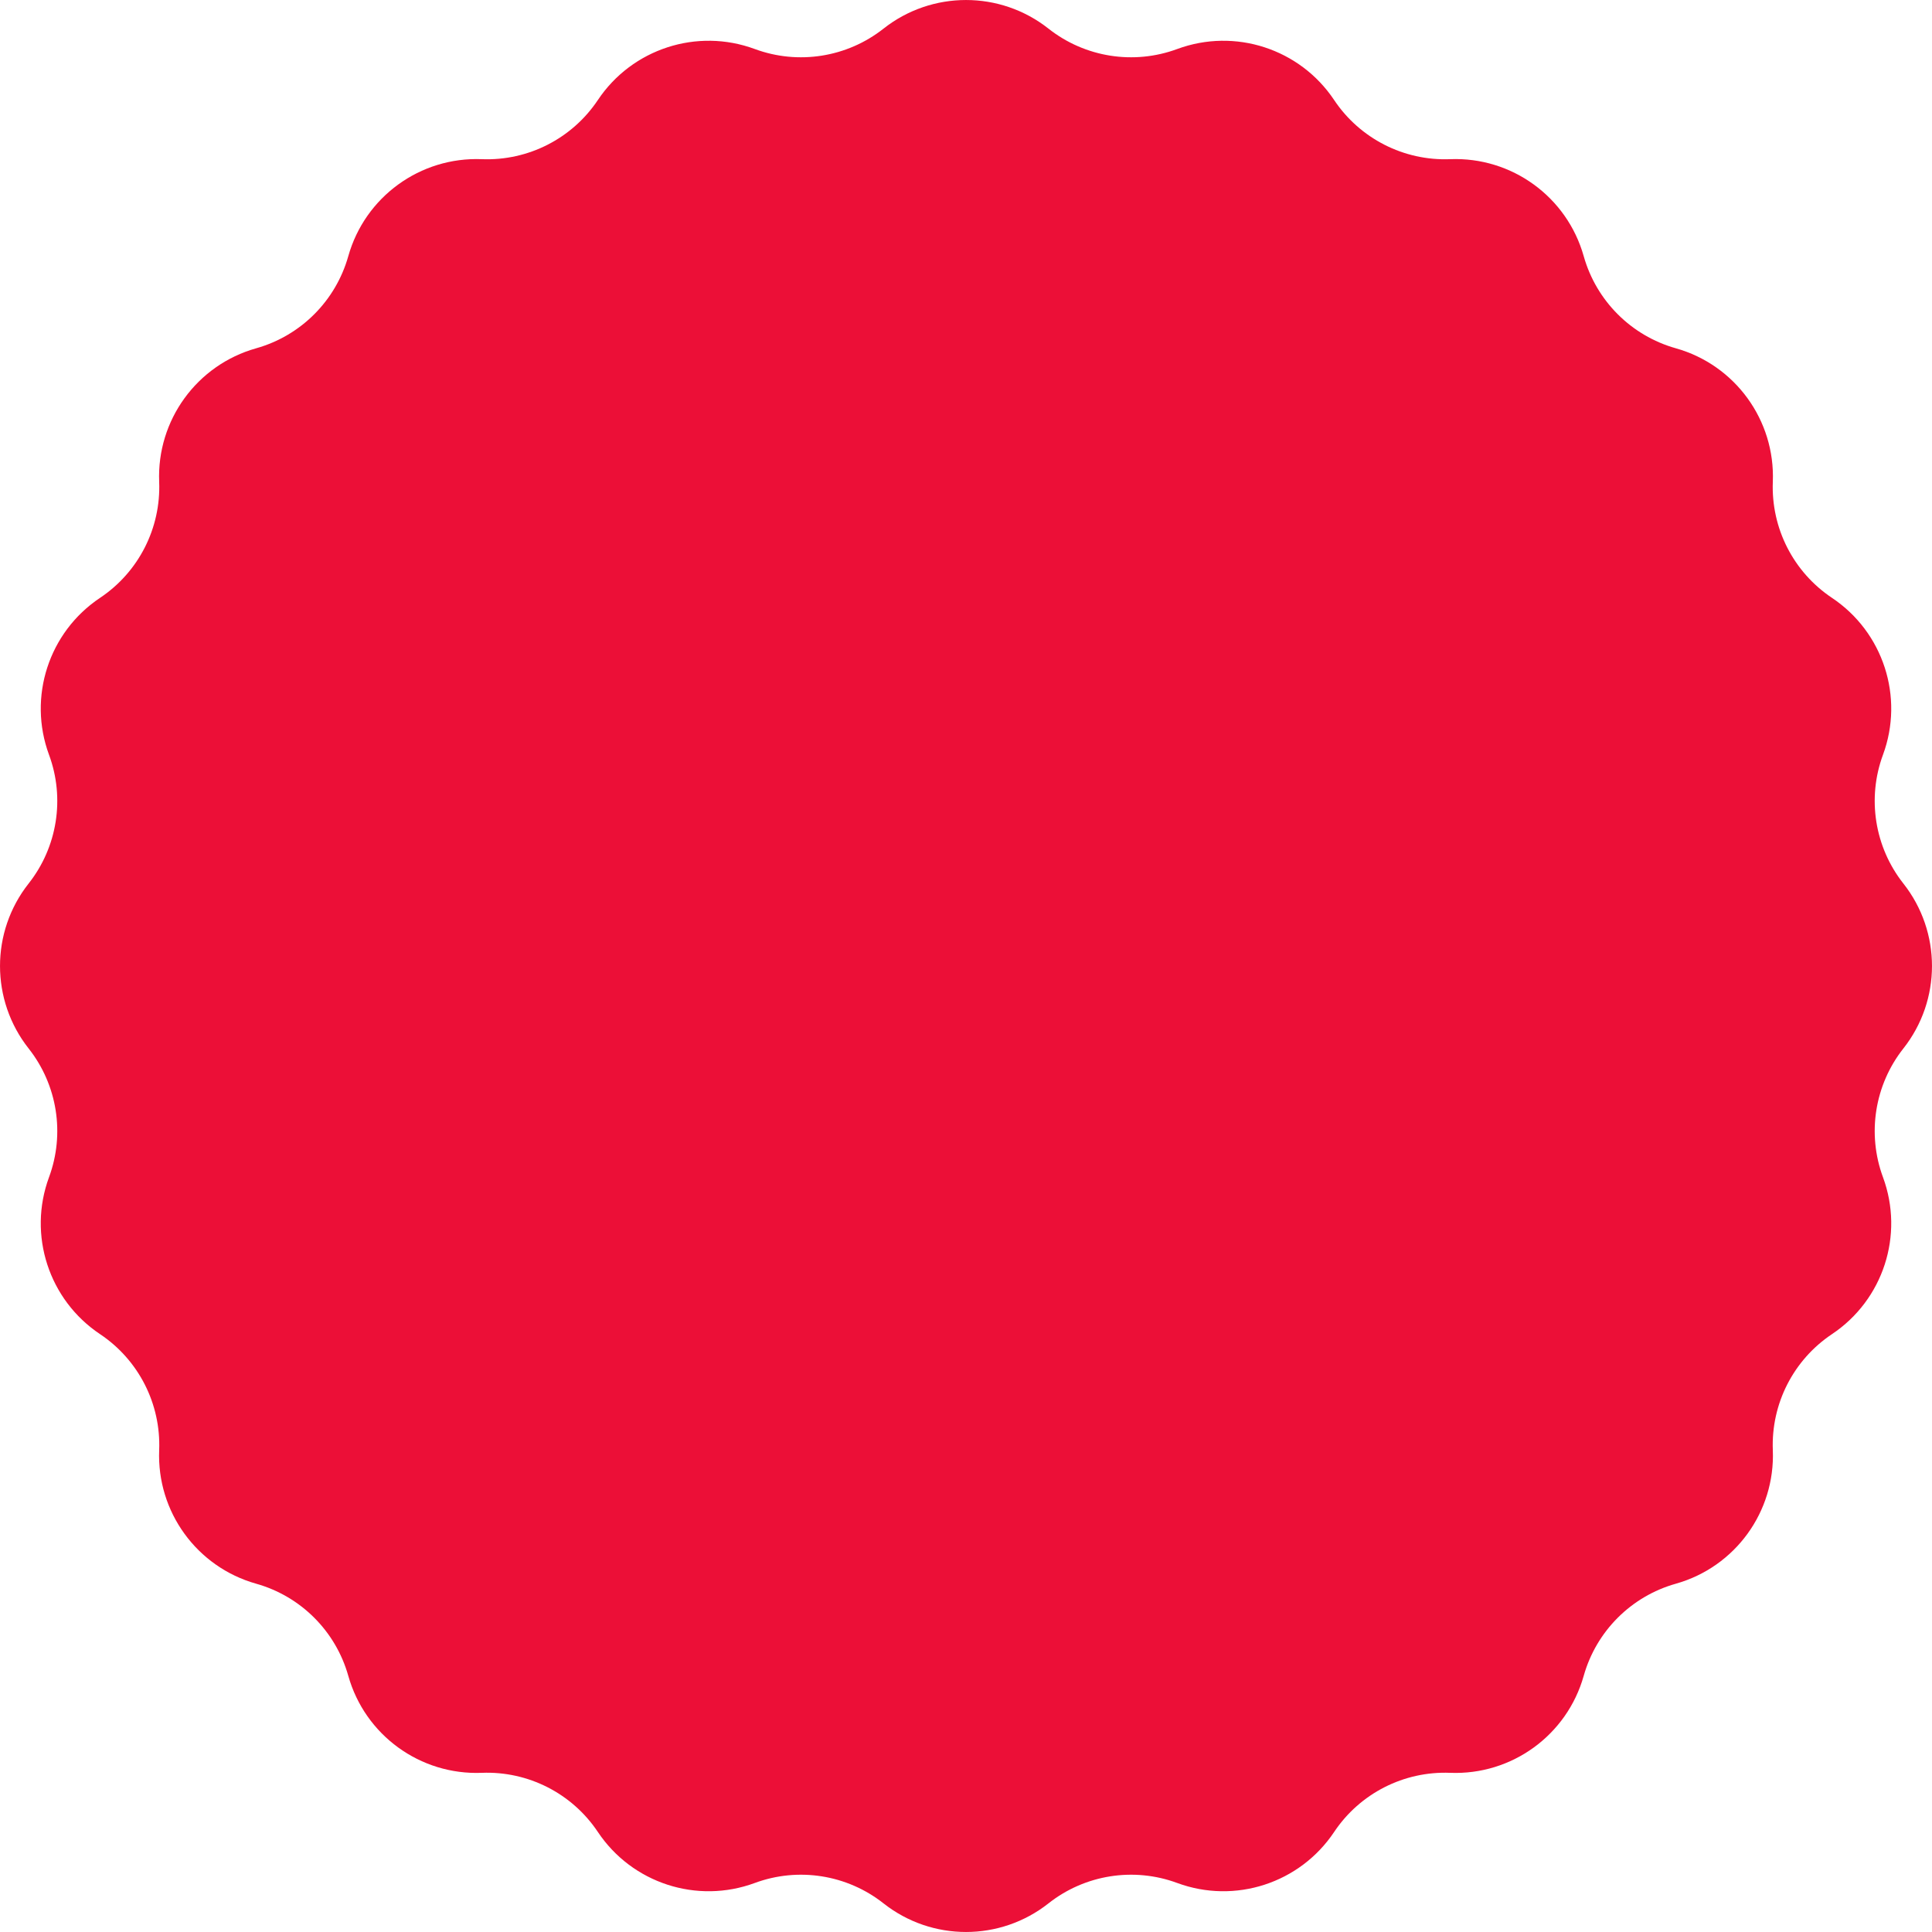 <?xml version="1.0" encoding="UTF-8"?> <svg xmlns="http://www.w3.org/2000/svg" width="106" height="106" viewBox="0 0 106 106" fill="none"> <path d="M48.473 1.572C51.128 -0.523 54.873 -0.523 57.527 1.572V1.572C59.525 3.148 62.199 3.572 64.587 2.69V2.69C67.759 1.518 71.32 2.675 73.198 5.488V5.488C74.611 7.604 77.023 8.834 79.566 8.733V8.733C82.945 8.599 85.975 10.8 86.891 14.055V14.055C87.581 16.504 89.496 18.419 91.945 19.109V19.109C95.2 20.025 97.401 23.055 97.267 26.434V26.434C97.166 28.977 98.396 31.389 100.512 32.802V32.802C103.325 34.68 104.482 38.241 103.31 41.413V41.413C102.428 43.801 102.852 46.475 104.428 48.473V48.473C106.523 51.128 106.523 54.872 104.428 57.527V57.527C102.852 59.525 102.428 62.199 103.31 64.587V64.587C104.482 67.759 103.325 71.32 100.512 73.198V73.198C98.396 74.611 97.166 77.023 97.267 79.566V79.566C97.401 82.945 95.2 85.975 91.945 86.891V86.891C89.496 87.581 87.581 89.496 86.891 91.945V91.945C85.975 95.2 82.945 97.401 79.566 97.267V97.267C77.023 97.166 74.611 98.395 73.198 100.512V100.512C71.32 103.325 67.759 104.482 64.587 103.31V103.31C62.199 102.428 59.525 102.852 57.527 104.428V104.428C54.873 106.523 51.128 106.523 48.473 104.428V104.428C46.475 102.852 43.801 102.428 41.413 103.31V103.31C38.242 104.482 34.68 103.325 32.802 100.512V100.512C31.389 98.395 28.977 97.166 26.434 97.267V97.267C23.055 97.401 20.025 95.2 19.109 91.945V91.945C18.419 89.496 16.505 87.581 14.055 86.891V86.891C10.8 85.975 8.599 82.945 8.733 79.566V79.566C8.834 77.023 7.605 74.611 5.488 73.198V73.198C2.676 71.32 1.518 67.759 2.69 64.587V64.587C3.572 62.199 3.148 59.525 1.572 57.527V57.527C-0.523 54.872 -0.523 51.128 1.572 48.473V48.473C3.148 46.475 3.572 43.801 2.69 41.413V41.413C1.518 38.241 2.676 34.68 5.488 32.802V32.802C7.605 31.389 8.834 28.977 8.733 26.434V26.434C8.599 23.055 10.8 20.025 14.055 19.109V19.109C16.505 18.419 18.419 16.504 19.109 14.055V14.055C20.025 10.8 23.055 8.599 26.434 8.733V8.733C28.977 8.834 31.389 7.604 32.802 5.488V5.488C34.68 2.675 38.242 1.518 41.413 2.69V2.69C43.801 3.572 46.475 3.148 48.473 1.572V1.572Z" fill="#EC0F37"></path> </svg> 